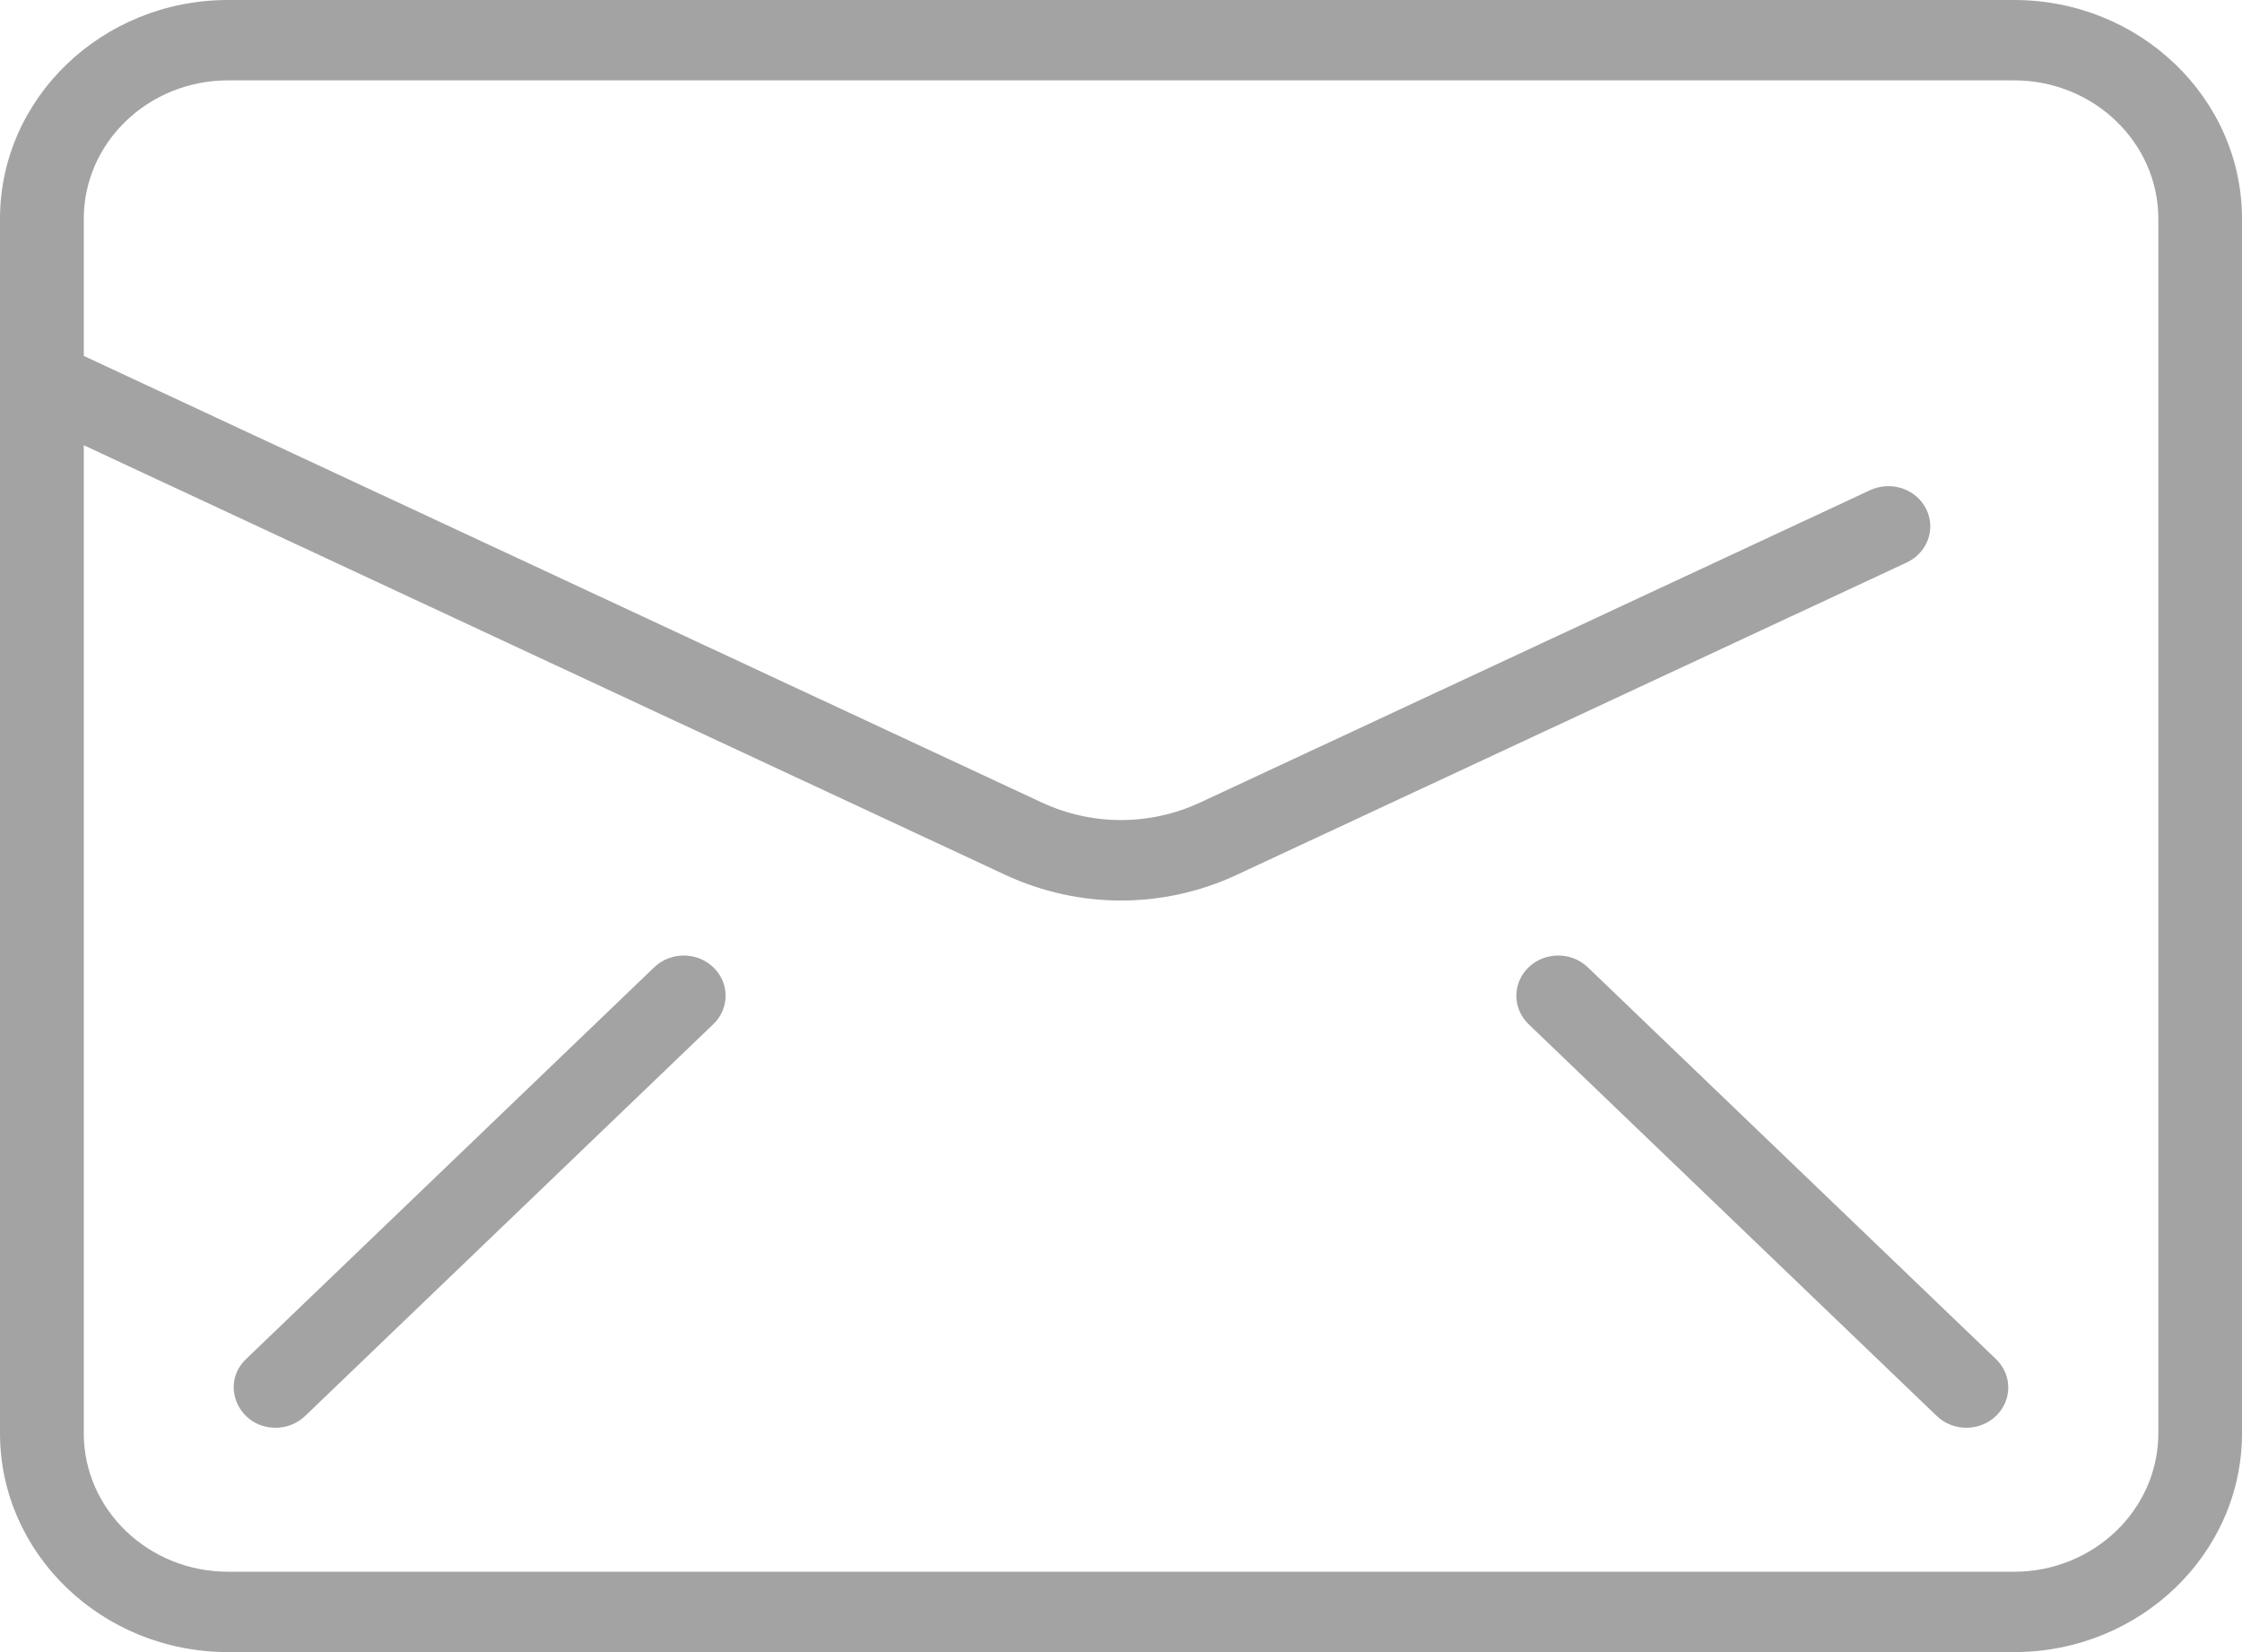 <svg width="19" height="14" viewBox="0 0 19 14" fill="none" xmlns="http://www.w3.org/2000/svg">
<path d="M6.045 8.197C6.184 8.33 6.184 8.546 6.045 8.679L2.586 11.999C2.517 12.065 2.426 12.099 2.336 12.099C2.022 12.099 1.861 11.732 2.085 11.517L5.544 8.197C5.682 8.064 5.907 8.064 6.045 8.197ZM13.456 8.197C13.318 8.064 13.093 8.064 12.954 8.197C12.816 8.33 12.816 8.546 12.954 8.679L16.413 11.999C16.552 12.132 16.777 12.132 16.915 11.999C17.054 11.866 17.054 11.65 16.915 11.517L13.456 8.197ZM19 1.854V12.146C19 13.168 18.134 14 17.069 14H1.932C0.866 14 0 13.168 0 12.146V1.854C0 0.832 0.866 0 1.932 0H17.069C18.134 0 19 0.832 19 1.854ZM18.291 1.854C18.291 1.207 17.742 0.681 17.069 0.681H1.932C1.258 0.681 0.71 1.207 0.71 1.854V3.016L8.828 6.8C9.255 6.999 9.745 6.999 10.172 6.8L15.848 4.154C16.025 4.072 16.237 4.142 16.323 4.312C16.408 4.481 16.335 4.684 16.158 4.767L10.482 7.413C9.858 7.704 9.142 7.704 8.518 7.413L0.71 3.773V12.146C0.71 12.793 1.258 13.319 1.932 13.319H17.069C17.742 13.319 18.291 12.793 18.291 12.146V1.854Z" fill="#A3A3A3"/>
</svg>
